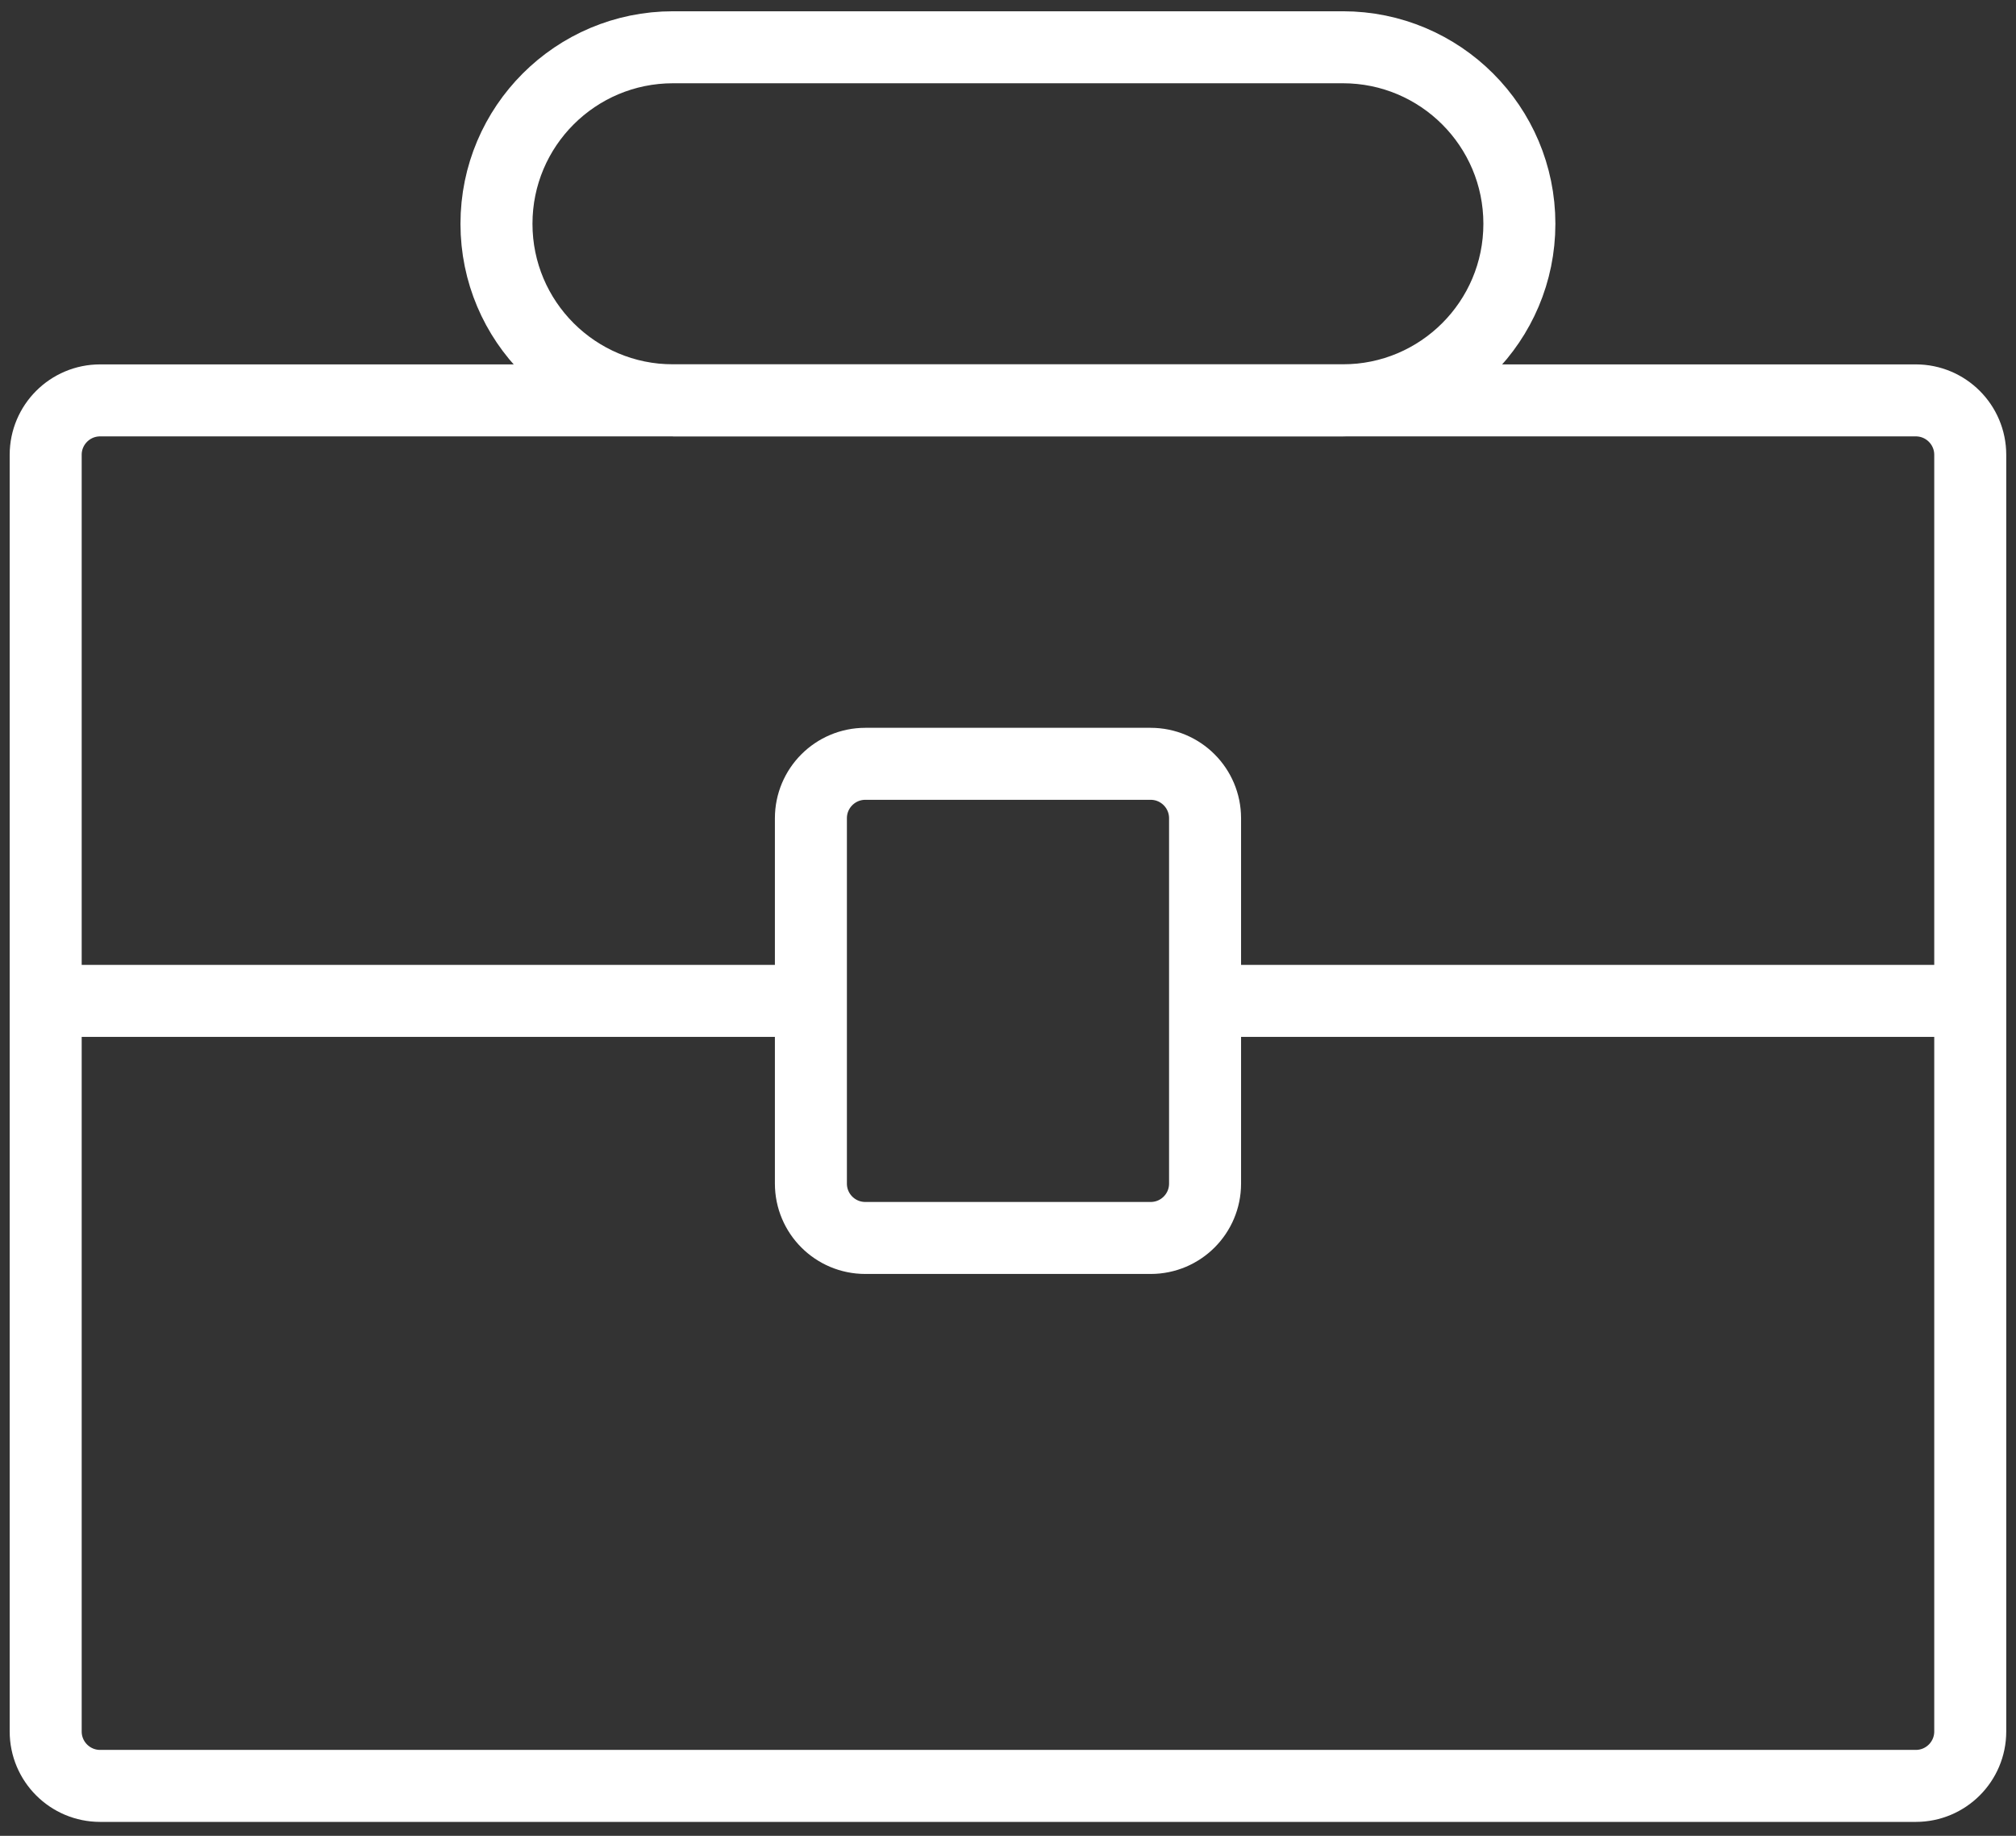 <?xml version="1.0" encoding="UTF-8" standalone="no"?>
<svg
   xmlns:dc="http://purl.org/dc/elements/1.1/"
   xmlns:cc="http://creativecommons.org/ns#"
   xmlns:rdf="http://www.w3.org/1999/02/22-rdf-syntax-ns#"
   xmlns:svg="http://www.w3.org/2000/svg"
   xmlns="http://www.w3.org/2000/svg"
   xmlns:sodipodi="http://sodipodi.sourceforge.net/DTD/sodipodi-0.dtd"
   xmlns:inkscape="http://www.inkscape.org/namespaces/inkscape"
   id="SVGDoc"
   width="56"
   height="51"
   version="1.1"
   viewBox="0 0 56 51"
   sodipodi:docname="job-icon.svg"
   inkscape:version="0.92.5 (2060ec1f9f, 2020-04-08)">
  <rect x="0" y="0" width="56" height="51" fill="#333333" stroke="none"/>
  <sodipodi:namedview
     pagecolor="#ffffff"
     bordercolor="#666666"
     borderopacity="1"
     objecttolerance="10"
     gridtolerance="10"
     guidetolerance="10"
     inkscape:pageopacity="0"
     inkscape:pageshadow="2"
     inkscape:window-width="1080"
     inkscape:window-height="1883"
     id="namedview56"
     showgrid="false"
     inkscape:zoom="1.636051"
     inkscape:cx="39.097402"
     inkscape:cy="-60.92337"
     inkscape:window-x="0"
     inkscape:window-y="0"
     inkscape:window-maximized="1"
     inkscape:current-layer="SVGDoc" />
  <defs
     id="defs5">
    <clipPath
       id="clip-abfbf420-1f1b-4a8c-99e1-ab994597ed34">
      <path
         d="M-0.416,51.3v0v-51.672v0h56.833v0v51.672v0z"
         id="path2" />
    </clipPath>
  </defs>
  <desc
     id="desc7">Generated with Avocode.</desc>
  <path
     d="m 2.781,49.613 c -0.835,0 -1.512,-0.677 -1.512,-1.512 V 12.635 c 0,-0.835 0.677,-1.512 1.512,-1.512 h 50.436 c 0.835,0 1.512,0.677 1.512,1.512 v 35.466 c 0,0.835 -0.677,1.512 -1.512,1.512 z"
     stroke-miterlimit="20"
     id="path21"
     inkscape:connector-curvature="0"
     style="fill:#ffffff;fill-opacity:0;stroke:#ffffff;stroke-width:2;stroke-linecap:butt;stroke-linejoin:miter;stroke-miterlimit:20;stroke-dashoffset:0;stroke-opacity:1" />
  <path
     d="m 18.695,11.121 h 18.606 c 2.709,0 4.904,-2.196 4.904,-4.904 0,-2.709 -2.196,-4.904 -4.904,-4.904 H 18.695 c -2.709,0 -4.904,2.196 -4.904,4.904 0,2.709 2.196,4.904 4.904,4.904 z"
     stroke-miterlimit="20"
     id="path27"
     inkscape:connector-curvature="0"
     style="fill:#ffffff;fill-opacity:0;stroke:#ffffff;stroke-width:2;stroke-linecap:butt;stroke-linejoin:miter;stroke-miterlimit:20;stroke-dashoffset:0;stroke-opacity:1" />
  <path
     d="m 24.036,34.391 c -0.835,0 -1.511,-0.676 -1.511,-1.511 V 22.731 c 0,-0.835 0.677,-1.512 1.512,-1.512 h 7.925 c 0.835,0 1.512,0.677 1.512,1.512 v 10.149 c 0,0.835 -0.676,1.511 -1.511,1.511 z"
     stroke-miterlimit="20"
     id="path33"
     inkscape:connector-curvature="0"
     style="fill:#ffffff;fill-opacity:0;stroke:#ffffff;stroke-width:2;stroke-linecap:butt;stroke-linejoin:miter;stroke-miterlimit:20;stroke-dashoffset:0;stroke-opacity:1" />
  <path
     d="M 1.27,27.805 H 22.524"
     stroke-miterlimit="20"
     id="path39"
     inkscape:connector-curvature="0"
     style="fill:#ffffff;fill-opacity:0;stroke:#ffffff;stroke-width:2;stroke-linecap:butt;stroke-linejoin:miter;stroke-miterlimit:20;stroke-dashoffset:0;stroke-opacity:1" />
  <path
     d="M 33.474,27.805 H 54.728"
     stroke-miterlimit="20"
     id="path45"
     inkscape:connector-curvature="0"
     style="fill:#ffffff;fill-opacity:0;stroke:#ffffff;stroke-width:2;stroke-linecap:butt;stroke-linejoin:miter;stroke-miterlimit:20;stroke-dashoffset:0;stroke-opacity:1" />
</svg>
